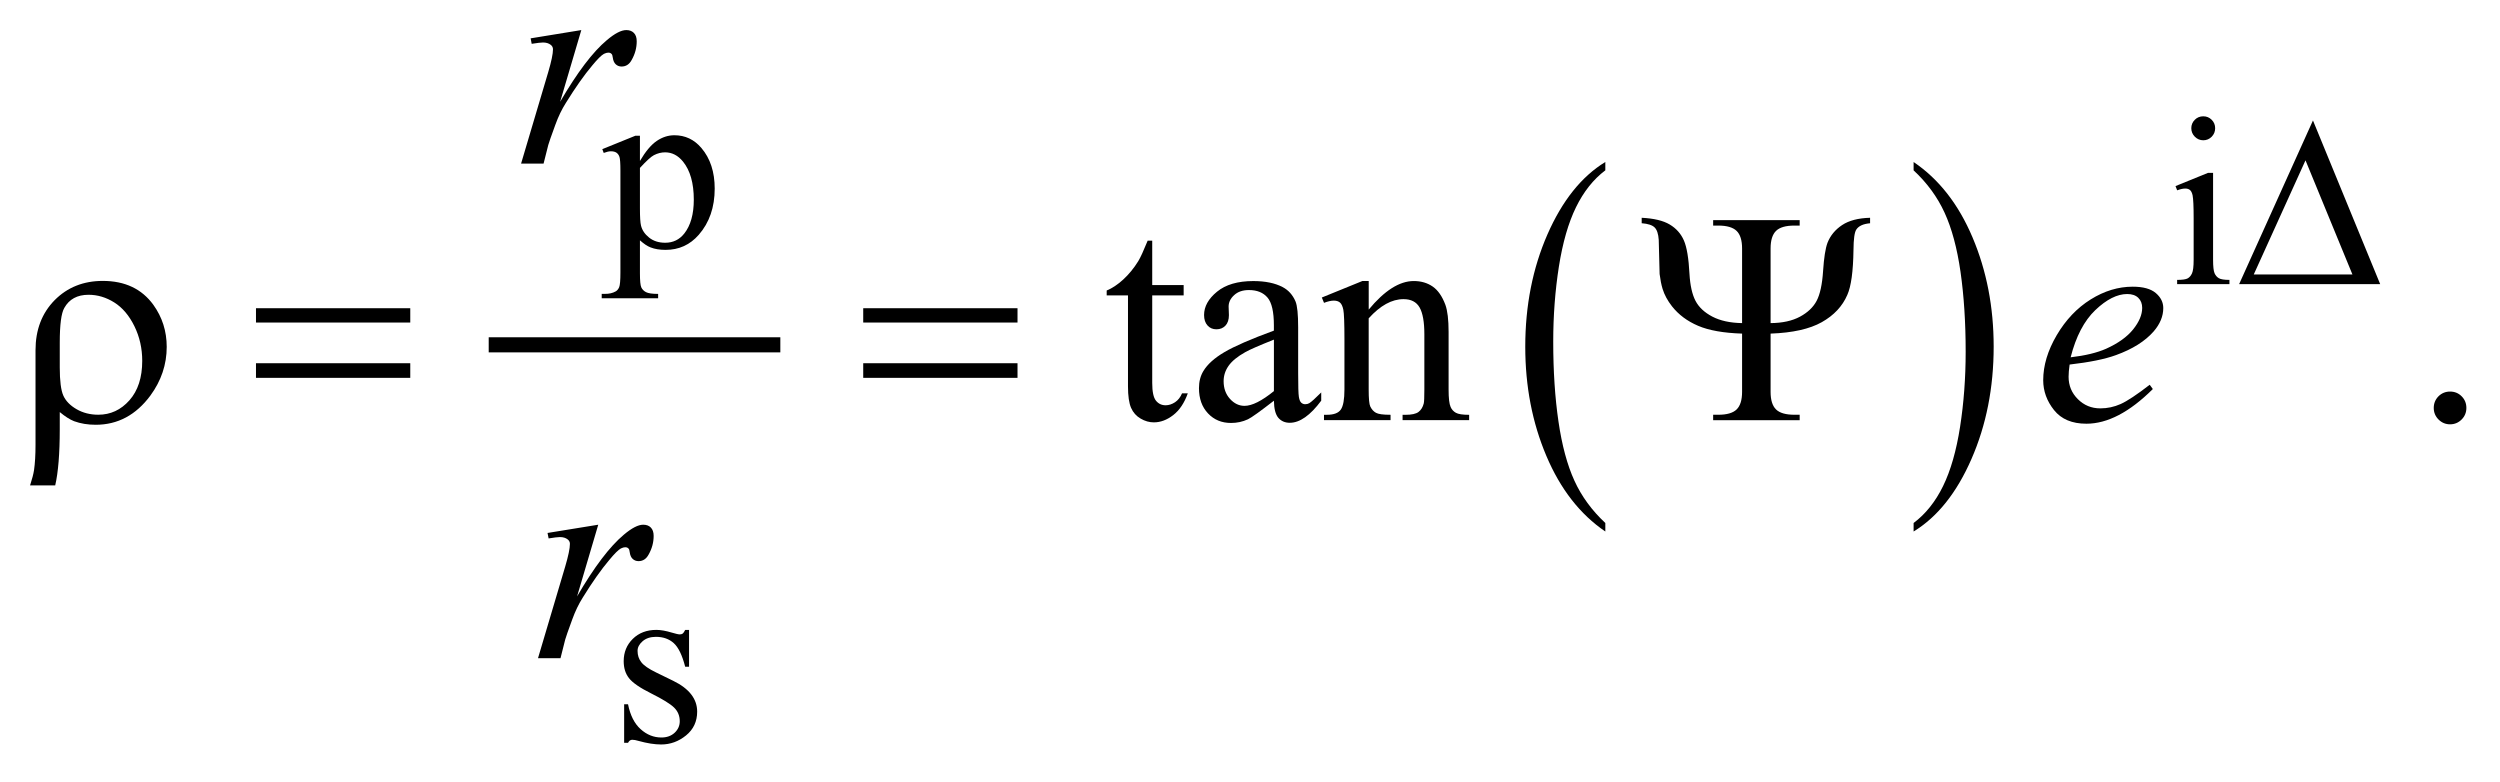 <?xml version="1.0" encoding="UTF-8"?>
<!DOCTYPE svg PUBLIC '-//W3C//DTD SVG 1.0//EN'
          'http://www.w3.org/TR/2001/REC-SVG-20010904/DTD/svg10.dtd'>
<svg stroke-dasharray="none" shape-rendering="auto" xmlns="http://www.w3.org/2000/svg" font-family="'Dialog'" text-rendering="auto" width="131" fill-opacity="1" color-interpolation="auto" color-rendering="auto" preserveAspectRatio="xMidYMid meet" font-size="12px" viewBox="0 0 131 41" fill="black" xmlns:xlink="http://www.w3.org/1999/xlink" stroke="black" image-rendering="auto" stroke-miterlimit="10" stroke-linecap="square" stroke-linejoin="miter" font-style="normal" stroke-width="1" height="41" stroke-dashoffset="0" font-weight="normal" stroke-opacity="1"
><!--Generated by the Batik Graphics2D SVG Generator--><defs id="genericDefs"
  /><g
  ><defs id="defs1"
    ><clipPath clipPathUnits="userSpaceOnUse" id="clipPath1"
      ><path d="M-1 -1 L82.004 -1 L82.004 24.752 L-1 24.752 L-1 -1 Z"
      /></clipPath
      ><clipPath clipPathUnits="userSpaceOnUse" id="clipPath2"
      ><path d="M-0 -0 L-0 23.752 L81.004 23.752 L81.004 -0 Z"
      /></clipPath
    ></defs
    ><g stroke-width="0.502" transform="scale(1.576,1.576) translate(1,1)"
    ><line y2="10.465" fill="none" x1="15.5" clip-path="url(#clipPath2)" x2="24.694" y1="10.465"
    /></g
    ><g stroke-width="0.502" transform="matrix(1.576,0,0,1.576,1.576,1.576)"
    ><path d="M52.375 16.389 L52.375 16.672 C51.535 16.101 50.882 15.263 50.414 14.157 C49.946 13.053 49.713 11.843 49.713 10.529 C49.713 9.162 49.959 7.918 50.45 6.795 C50.942 5.672 51.584 4.869 52.375 4.386 L52.375 4.663 C51.979 4.962 51.654 5.371 51.4 5.89 C51.146 6.409 50.957 7.066 50.831 7.864 C50.706 8.661 50.643 9.493 50.643 10.358 C50.643 11.338 50.701 12.223 50.817 13.014 C50.932 13.805 51.109 14.461 51.347 14.982 C51.584 15.502 51.927 15.971 52.375 16.389 Z" stroke="none" clip-path="url(#clipPath2)"
    /></g
    ><g stroke-width="0.502" transform="matrix(1.576,0,0,1.576,1.576,1.576)"
    ><path d="M62.625 4.664 L62.625 4.387 C63.464 4.954 64.118 5.79 64.585 6.895 C65.053 8 65.287 9.21 65.287 10.523 C65.287 11.89 65.041 13.135 64.549 14.26 C64.058 15.385 63.416 16.189 62.625 16.672 L62.625 16.389 C63.023 16.09 63.351 15.681 63.604 15.163 C63.858 14.644 64.046 13.987 64.17 13.192 C64.294 12.396 64.356 11.564 64.356 10.694 C64.356 9.718 64.298 8.834 64.185 8.041 C64.071 7.248 63.894 6.591 63.654 6.07 C63.416 5.55 63.073 5.081 62.625 4.664 Z" stroke="none" clip-path="url(#clipPath2)"
    /></g
    ><g stroke-width="0.502" transform="matrix(1.576,0,0,1.576,1.576,1.576)"
    ><path d="M19.026 3.959 L20.128 3.512 L20.277 3.512 L20.277 4.352 C20.462 4.036 20.648 3.814 20.834 3.687 C21.021 3.56 21.216 3.497 21.422 3.497 C21.781 3.497 22.081 3.638 22.321 3.921 C22.615 4.266 22.763 4.716 22.763 5.271 C22.763 5.891 22.586 6.404 22.231 6.809 C21.939 7.142 21.572 7.308 21.129 7.308 C20.936 7.308 20.769 7.281 20.629 7.225 C20.525 7.186 20.407 7.107 20.277 6.99 L20.277 8.085 C20.277 8.331 20.292 8.487 20.322 8.554 C20.352 8.62 20.404 8.674 20.478 8.713 C20.552 8.752 20.687 8.772 20.882 8.772 L20.882 8.917 L19.006 8.917 L19.006 8.771 L19.104 8.771 C19.248 8.773 19.37 8.746 19.472 8.688 C19.521 8.659 19.56 8.613 19.587 8.548 C19.614 8.484 19.628 8.321 19.628 8.06 L19.628 4.662 C19.628 4.429 19.617 4.281 19.597 4.219 C19.576 4.156 19.543 4.109 19.497 4.077 C19.451 4.046 19.389 4.03 19.311 4.03 C19.248 4.03 19.169 4.048 19.073 4.085 L19.026 3.959 ZM20.277 4.583 L20.277 5.925 C20.277 6.216 20.289 6.406 20.312 6.498 C20.348 6.649 20.437 6.783 20.58 6.898 C20.722 7.013 20.901 7.071 21.118 7.071 C21.378 7.071 21.589 6.969 21.751 6.765 C21.962 6.498 22.068 6.123 22.068 5.639 C22.068 5.09 21.948 4.667 21.708 4.371 C21.541 4.167 21.343 4.065 21.114 4.065 C20.989 4.065 20.865 4.096 20.742 4.159 C20.648 4.207 20.493 4.348 20.277 4.583 Z" stroke="none" clip-path="url(#clipPath2)"
    /></g
    ><g stroke-width="0.502" transform="matrix(1.576,0,0,1.576,1.576,1.576)"
    ><path d="M72.582 4.747 L72.582 7.635 C72.582 7.86 72.599 8.01 72.631 8.084 C72.663 8.158 72.712 8.214 72.776 8.251 C72.84 8.288 72.957 8.306 73.126 8.306 L73.126 8.447 L71.387 8.447 L71.387 8.306 C71.562 8.306 71.679 8.289 71.739 8.255 C71.8 8.221 71.846 8.165 71.882 8.087 C71.918 8.008 71.936 7.858 71.936 7.636 L71.936 6.25 C71.936 5.86 71.924 5.608 71.901 5.493 C71.882 5.409 71.853 5.351 71.814 5.318 C71.775 5.285 71.722 5.269 71.654 5.269 C71.582 5.269 71.493 5.289 71.388 5.328 L71.333 5.187 L72.412 4.748 L72.582 4.748 ZM72.257 2.867 C72.366 2.867 72.459 2.906 72.536 2.983 C72.613 3.06 72.651 3.153 72.651 3.263 C72.651 3.373 72.613 3.467 72.536 3.546 C72.459 3.624 72.366 3.664 72.257 3.664 C72.148 3.664 72.054 3.624 71.976 3.546 C71.898 3.467 71.858 3.373 71.858 3.263 C71.858 3.153 71.897 3.06 71.974 2.983 C72.05 2.906 72.145 2.867 72.257 2.867 Z" stroke="none" clip-path="url(#clipPath2)"
    /></g
    ><g stroke-width="0.502" transform="matrix(1.576,0,0,1.576,1.576,1.576)"
    ><path d="M21.91 19.942 L21.91 21.167 L21.781 21.167 C21.682 20.782 21.555 20.521 21.4 20.382 C21.245 20.243 21.047 20.174 20.808 20.174 C20.625 20.174 20.478 20.223 20.366 20.32 C20.254 20.417 20.198 20.524 20.198 20.641 C20.198 20.787 20.24 20.913 20.323 21.018 C20.404 21.125 20.568 21.239 20.816 21.359 L21.387 21.638 C21.916 21.897 22.18 22.239 22.18 22.661 C22.18 22.988 22.056 23.252 21.81 23.452 C21.564 23.652 21.288 23.753 20.983 23.753 C20.764 23.753 20.514 23.713 20.233 23.635 C20.147 23.609 20.077 23.596 20.022 23.596 C19.962 23.596 19.915 23.63 19.881 23.698 L19.752 23.698 L19.752 22.415 L19.881 22.415 C19.954 22.781 20.093 23.058 20.299 23.243 C20.505 23.429 20.736 23.521 20.991 23.521 C21.171 23.521 21.318 23.468 21.431 23.363 C21.544 23.257 21.601 23.13 21.601 22.98 C21.601 22.799 21.538 22.648 21.412 22.525 C21.286 22.402 21.033 22.247 20.656 22.058 C20.278 21.87 20.031 21.7 19.913 21.547 C19.796 21.399 19.737 21.21 19.737 20.983 C19.737 20.687 19.838 20.44 20.04 20.241 C20.242 20.043 20.503 19.943 20.824 19.943 C20.965 19.943 21.136 19.973 21.336 20.033 C21.469 20.073 21.557 20.093 21.602 20.093 C21.644 20.093 21.676 20.083 21.7 20.065 C21.723 20.047 21.751 20.006 21.782 19.944 L21.91 19.944 Z" stroke="none" clip-path="url(#clipPath2)"
    /></g
    ><g stroke-width="0.502" transform="matrix(1.576,0,0,1.576,1.576,1.576)"
    ><path d="M37.31 7.001 L37.31 8.478 L38.355 8.478 L38.355 8.821 L37.31 8.821 L37.31 11.734 C37.31 12.025 37.352 12.221 37.435 12.323 C37.518 12.425 37.625 12.475 37.755 12.475 C37.862 12.475 37.966 12.441 38.068 12.374 C38.169 12.307 38.247 12.208 38.302 12.077 L38.493 12.077 C38.379 12.397 38.218 12.639 38.009 12.801 C37.801 12.962 37.586 13.043 37.364 13.043 C37.214 13.043 37.068 13.002 36.925 12.918 C36.781 12.835 36.675 12.716 36.607 12.561 C36.539 12.406 36.504 12.165 36.504 11.842 L36.504 8.821 L35.796 8.821 L35.796 8.659 C35.975 8.587 36.158 8.465 36.346 8.294 C36.533 8.122 36.7 7.919 36.846 7.683 C36.921 7.559 37.025 7.331 37.159 7.001 L37.31 7.001 Z" stroke="none" clip-path="url(#clipPath2)"
    /></g
    ><g stroke-width="0.502" transform="matrix(1.576,0,0,1.576,1.576,1.576)"
    ><path d="M41.356 12.323 C40.897 12.679 40.609 12.886 40.492 12.941 C40.316 13.023 40.129 13.063 39.93 13.063 C39.62 13.063 39.366 12.958 39.165 12.745 C38.964 12.532 38.864 12.253 38.864 11.906 C38.864 11.687 38.913 11.498 39.011 11.337 C39.144 11.115 39.376 10.905 39.707 10.71 C40.038 10.514 40.587 10.274 41.355 9.993 L41.355 9.816 C41.355 9.368 41.285 9.061 41.143 8.894 C41.001 8.727 40.795 8.644 40.525 8.644 C40.319 8.644 40.157 8.7 40.036 8.811 C39.912 8.922 39.85 9.05 39.85 9.193 L39.86 9.478 C39.86 9.628 39.821 9.745 39.745 9.826 C39.668 9.908 39.568 9.949 39.444 9.949 C39.323 9.949 39.225 9.907 39.149 9.822 C39.072 9.737 39.034 9.621 39.034 9.474 C39.034 9.193 39.177 8.934 39.464 8.699 C39.751 8.463 40.153 8.345 40.671 8.345 C41.068 8.345 41.394 8.412 41.648 8.546 C41.84 8.648 41.982 8.806 42.074 9.022 C42.133 9.163 42.162 9.45 42.162 9.885 L42.162 11.41 C42.162 11.838 42.17 12.1 42.186 12.197 C42.202 12.294 42.229 12.358 42.266 12.39 C42.304 12.423 42.347 12.44 42.396 12.44 C42.448 12.44 42.494 12.428 42.533 12.405 C42.601 12.363 42.733 12.244 42.929 12.048 L42.929 12.322 C42.565 12.812 42.216 13.057 41.884 13.057 C41.724 13.057 41.597 13.001 41.502 12.891 C41.409 12.781 41.36 12.591 41.356 12.323 ZM41.356 12.004 L41.356 10.292 C40.865 10.488 40.546 10.627 40.403 10.709 C40.146 10.853 39.962 11.003 39.851 11.16 C39.74 11.316 39.684 11.488 39.684 11.675 C39.684 11.91 39.754 12.106 39.894 12.261 C40.034 12.416 40.195 12.494 40.377 12.494 C40.626 12.495 40.953 12.331 41.356 12.004 Z" stroke="none" clip-path="url(#clipPath2)"
    /></g
    ><g stroke-width="0.502" transform="matrix(1.576,0,0,1.576,1.576,1.576)"
    ><path d="M44.506 9.296 C45.03 8.662 45.53 8.344 46.006 8.344 C46.25 8.344 46.46 8.406 46.636 8.528 C46.812 8.65 46.952 8.853 47.057 9.134 C47.128 9.33 47.164 9.631 47.164 10.036 L47.164 11.954 C47.164 12.239 47.186 12.432 47.232 12.533 C47.267 12.615 47.326 12.679 47.405 12.724 C47.485 12.77 47.633 12.792 47.847 12.792 L47.847 12.969 L45.634 12.969 L45.634 12.792 L45.727 12.792 C45.935 12.792 46.081 12.761 46.165 12.696 C46.248 12.633 46.306 12.539 46.338 12.414 C46.351 12.365 46.358 12.212 46.358 11.953 L46.358 10.114 C46.358 9.705 46.305 9.408 46.2 9.223 C46.094 9.038 45.916 8.946 45.665 8.946 C45.277 8.946 44.892 9.158 44.507 9.584 L44.507 11.953 C44.507 12.258 44.525 12.445 44.561 12.517 C44.607 12.612 44.669 12.681 44.749 12.725 C44.828 12.77 44.99 12.791 45.234 12.791 L45.234 12.968 L43.021 12.968 L43.021 12.791 L43.119 12.791 C43.348 12.791 43.501 12.733 43.581 12.617 C43.661 12.501 43.701 12.279 43.701 11.952 L43.701 10.285 C43.701 9.745 43.688 9.416 43.664 9.299 C43.64 9.182 43.602 9.101 43.552 9.059 C43.502 9.017 43.434 8.995 43.349 8.995 C43.258 8.995 43.149 9.02 43.022 9.069 L42.949 8.892 L44.298 8.343 L44.508 8.343 L44.508 9.296 Z" stroke="none" clip-path="url(#clipPath2)"
    /></g
    ><g stroke-width="0.502" transform="matrix(1.576,0,0,1.576,1.576,1.576)"
    ><path d="M80.462 12.019 C80.615 12.019 80.743 12.072 80.848 12.178 C80.953 12.284 81.004 12.412 81.004 12.563 C81.004 12.714 80.951 12.842 80.846 12.948 C80.74 13.054 80.612 13.108 80.462 13.108 C80.312 13.108 80.184 13.054 80.078 12.948 C79.973 12.843 79.919 12.714 79.919 12.563 C79.919 12.41 79.973 12.281 80.078 12.175 C80.184 12.071 80.312 12.019 80.462 12.019 Z" stroke="none" clip-path="url(#clipPath2)"
    /></g
    ><g stroke-width="0.502" transform="matrix(1.576,0,0,1.576,1.576,1.576)"
    ><path d="M16.643 0.275 L18.328 0 L17.624 2.384 C18.194 1.406 18.712 0.723 19.178 0.334 C19.442 0.111 19.657 0 19.823 0 C19.93 0 20.015 0.032 20.077 0.096 C20.139 0.159 20.17 0.252 20.17 0.373 C20.17 0.589 20.115 0.795 20.004 0.991 C19.926 1.138 19.814 1.212 19.667 1.212 C19.592 1.212 19.528 1.188 19.474 1.139 C19.42 1.09 19.387 1.014 19.374 0.913 C19.367 0.85 19.353 0.809 19.33 0.79 C19.304 0.764 19.273 0.751 19.237 0.751 C19.181 0.751 19.13 0.764 19.081 0.79 C18.996 0.836 18.868 0.963 18.695 1.173 C18.424 1.493 18.132 1.909 17.816 2.419 C17.679 2.635 17.562 2.878 17.464 3.15 C17.327 3.523 17.249 3.747 17.229 3.822 L17.073 4.44 L16.325 4.44 L17.229 1.394 C17.333 1.041 17.386 0.789 17.386 0.639 C17.386 0.58 17.362 0.531 17.313 0.492 C17.248 0.44 17.161 0.413 17.054 0.413 C16.986 0.413 16.86 0.428 16.678 0.457 L16.643 0.275 Z" stroke="none" clip-path="url(#clipPath2)"
    /></g
    ><g stroke-width="0.502" transform="matrix(1.576,0,0,1.576,1.576,1.576)"
    ><path d="M67.812 11.121 C67.789 11.285 67.778 11.421 67.778 11.528 C67.778 11.819 67.881 12.067 68.086 12.271 C68.291 12.476 68.54 12.578 68.833 12.578 C69.068 12.578 69.293 12.53 69.51 12.433 C69.727 12.336 70.048 12.123 70.475 11.793 L70.579 11.935 C69.807 12.704 69.07 13.088 68.37 13.088 C67.894 13.088 67.536 12.938 67.295 12.636 C67.055 12.335 66.934 12.004 66.934 11.641 C66.934 11.154 67.084 10.655 67.383 10.145 C67.683 9.635 68.06 9.238 68.512 8.956 C68.965 8.673 69.431 8.532 69.909 8.532 C70.255 8.532 70.51 8.602 70.677 8.743 C70.843 8.884 70.926 9.051 70.926 9.243 C70.926 9.514 70.819 9.774 70.604 10.022 C70.32 10.346 69.903 10.608 69.353 10.807 C68.986 10.941 68.473 11.045 67.812 11.121 ZM67.846 10.88 C68.327 10.824 68.72 10.73 69.024 10.596 C69.424 10.416 69.724 10.201 69.925 9.951 C70.125 9.701 70.225 9.463 70.225 9.237 C70.225 9.099 70.182 8.988 70.096 8.903 C70.009 8.818 69.886 8.776 69.727 8.776 C69.395 8.776 69.042 8.954 68.669 9.308 C68.296 9.664 68.022 10.188 67.846 10.88 Z" stroke="none" clip-path="url(#clipPath2)"
    /></g
    ><g stroke-width="0.502" transform="matrix(1.576,0,0,1.576,1.576,1.576)"
    ><path d="M17.205 16.72 L18.891 16.446 L18.187 18.83 C18.757 17.851 19.275 17.169 19.741 16.779 C20.005 16.556 20.22 16.446 20.386 16.446 C20.493 16.446 20.578 16.477 20.64 16.541 C20.702 16.605 20.733 16.697 20.733 16.818 C20.733 17.034 20.678 17.24 20.567 17.436 C20.489 17.583 20.377 17.657 20.23 17.657 C20.155 17.657 20.091 17.633 20.037 17.584 C19.983 17.535 19.95 17.46 19.937 17.358 C19.931 17.295 19.916 17.254 19.893 17.235 C19.867 17.209 19.836 17.196 19.8 17.196 C19.744 17.196 19.693 17.209 19.644 17.235 C19.559 17.281 19.431 17.409 19.258 17.618 C18.987 17.938 18.695 18.353 18.379 18.864 C18.242 19.08 18.125 19.323 18.027 19.594 C17.89 19.967 17.812 20.191 17.792 20.266 L17.636 20.884 L16.888 20.884 L17.792 17.838 C17.896 17.484 17.949 17.234 17.949 17.082 C17.949 17.023 17.925 16.975 17.876 16.936 C17.811 16.883 17.724 16.857 17.617 16.857 C17.549 16.857 17.423 16.872 17.241 16.902 L17.205 16.72 Z" stroke="none" clip-path="url(#clipPath2)"
    /></g
    ><g stroke-width="0.502" transform="matrix(1.576,0,0,1.576,1.576,1.576)"
    ><path d="M78.138 8.447 L73.448 8.447 L75.903 3.005 L78.138 8.447 ZM77.215 8.125 L75.655 4.331 L73.935 8.125 L77.215 8.125 Z" stroke="none" clip-path="url(#clipPath2)"
    /></g
    ><g stroke-width="0.502" transform="matrix(1.576,0,0,1.576,1.576,1.576)"
    ><path d="M0.987 12.701 L0.987 13.274 C0.987 14.082 0.936 14.704 0.836 15.138 L0 15.138 C0.068 14.929 0.112 14.759 0.132 14.628 C0.164 14.405 0.181 14.126 0.181 13.789 L0.181 10.644 C0.181 9.967 0.392 9.413 0.816 8.981 C1.239 8.554 1.773 8.34 2.418 8.34 C3.154 8.34 3.714 8.605 4.099 9.135 C4.395 9.547 4.543 10.012 4.543 10.533 C4.543 11.118 4.362 11.658 4.001 12.151 C3.522 12.798 2.916 13.123 2.183 13.123 C1.919 13.123 1.68 13.084 1.465 13.005 C1.322 12.949 1.163 12.847 0.987 12.701 ZM0.987 11.219 C0.987 11.667 1.027 11.979 1.107 12.156 C1.187 12.333 1.333 12.482 1.545 12.605 C1.756 12.727 1.998 12.789 2.268 12.789 C2.675 12.789 3.02 12.629 3.304 12.309 C3.587 11.989 3.729 11.552 3.729 10.999 C3.729 10.584 3.642 10.198 3.468 9.844 C3.294 9.49 3.07 9.226 2.799 9.056 C2.528 8.886 2.244 8.801 1.944 8.801 C1.569 8.801 1.301 8.947 1.138 9.238 C1.037 9.411 0.987 9.795 0.987 10.39 L0.987 11.219 Z" stroke="none" clip-path="url(#clipPath2)"
    /></g
    ><g stroke-width="0.502" transform="matrix(1.576,0,0,1.576,1.576,1.576)"
    ><path d="M7.511 9.248 L12.641 9.248 L12.641 9.724 L7.511 9.724 L7.511 9.248 ZM7.511 11.077 L12.641 11.077 L12.641 11.563 L7.511 11.563 L7.511 11.077 Z" stroke="none" clip-path="url(#clipPath2)"
    /></g
    ><g stroke-width="0.502" transform="matrix(1.576,0,0,1.576,1.576,1.576)"
    ><path d="M27.701 9.248 L32.831 9.248 L32.831 9.724 L27.701 9.724 L27.701 9.248 ZM27.701 11.077 L32.831 11.077 L32.831 11.563 L27.701 11.563 L27.701 11.077 Z" stroke="none" clip-path="url(#clipPath2)"
    /></g
    ><g stroke-width="0.502" transform="matrix(1.576,0,0,1.576,1.576,1.576)"
    ><path d="M57.871 9.743 C58.262 9.74 58.587 9.669 58.846 9.53 C59.104 9.391 59.29 9.214 59.402 9 C59.514 8.786 59.586 8.458 59.615 8.014 C59.644 7.571 59.693 7.258 59.761 7.075 C59.856 6.833 60.018 6.636 60.247 6.484 C60.476 6.332 60.787 6.251 61.178 6.241 L61.178 6.423 C60.949 6.443 60.797 6.513 60.719 6.634 C60.66 6.722 60.629 6.947 60.626 7.311 C60.616 8.024 60.548 8.522 60.42 8.807 C60.258 9.183 59.975 9.485 59.572 9.712 C59.169 9.939 58.602 10.066 57.87 10.092 L57.87 12.03 C57.87 12.301 57.931 12.496 58.051 12.613 C58.171 12.731 58.375 12.79 58.661 12.79 L58.837 12.79 L58.837 12.972 L55.96 12.972 L55.96 12.79 L56.131 12.79 C56.417 12.79 56.621 12.731 56.741 12.613 C56.861 12.496 56.922 12.301 56.922 12.03 L56.922 10.092 C56.307 10.072 55.818 9.986 55.459 9.832 C55.099 9.678 54.81 9.462 54.592 9.185 C54.446 8.998 54.341 8.806 54.279 8.606 C54.236 8.465 54.204 8.3 54.18 8.11 L54.151 6.977 C54.138 6.777 54.092 6.639 54.014 6.562 C53.936 6.485 53.793 6.438 53.584 6.422 L53.584 6.241 C53.988 6.261 54.298 6.335 54.515 6.464 C54.732 6.593 54.889 6.77 54.987 6.994 C55.085 7.218 55.146 7.588 55.173 8.105 C55.195 8.491 55.263 8.79 55.373 9.002 C55.484 9.215 55.671 9.39 55.933 9.527 C56.196 9.664 56.525 9.736 56.922 9.743 L56.922 7.261 C56.922 6.99 56.861 6.795 56.741 6.678 C56.621 6.561 56.417 6.5 56.131 6.5 L55.96 6.5 L55.96 6.319 L58.837 6.319 L58.837 6.5 L58.661 6.5 C58.375 6.5 58.171 6.559 58.051 6.677 C57.931 6.795 57.87 6.99 57.87 7.26 L57.87 9.743 Z" stroke="none" clip-path="url(#clipPath2)"
    /></g
  ></g
></svg
>
